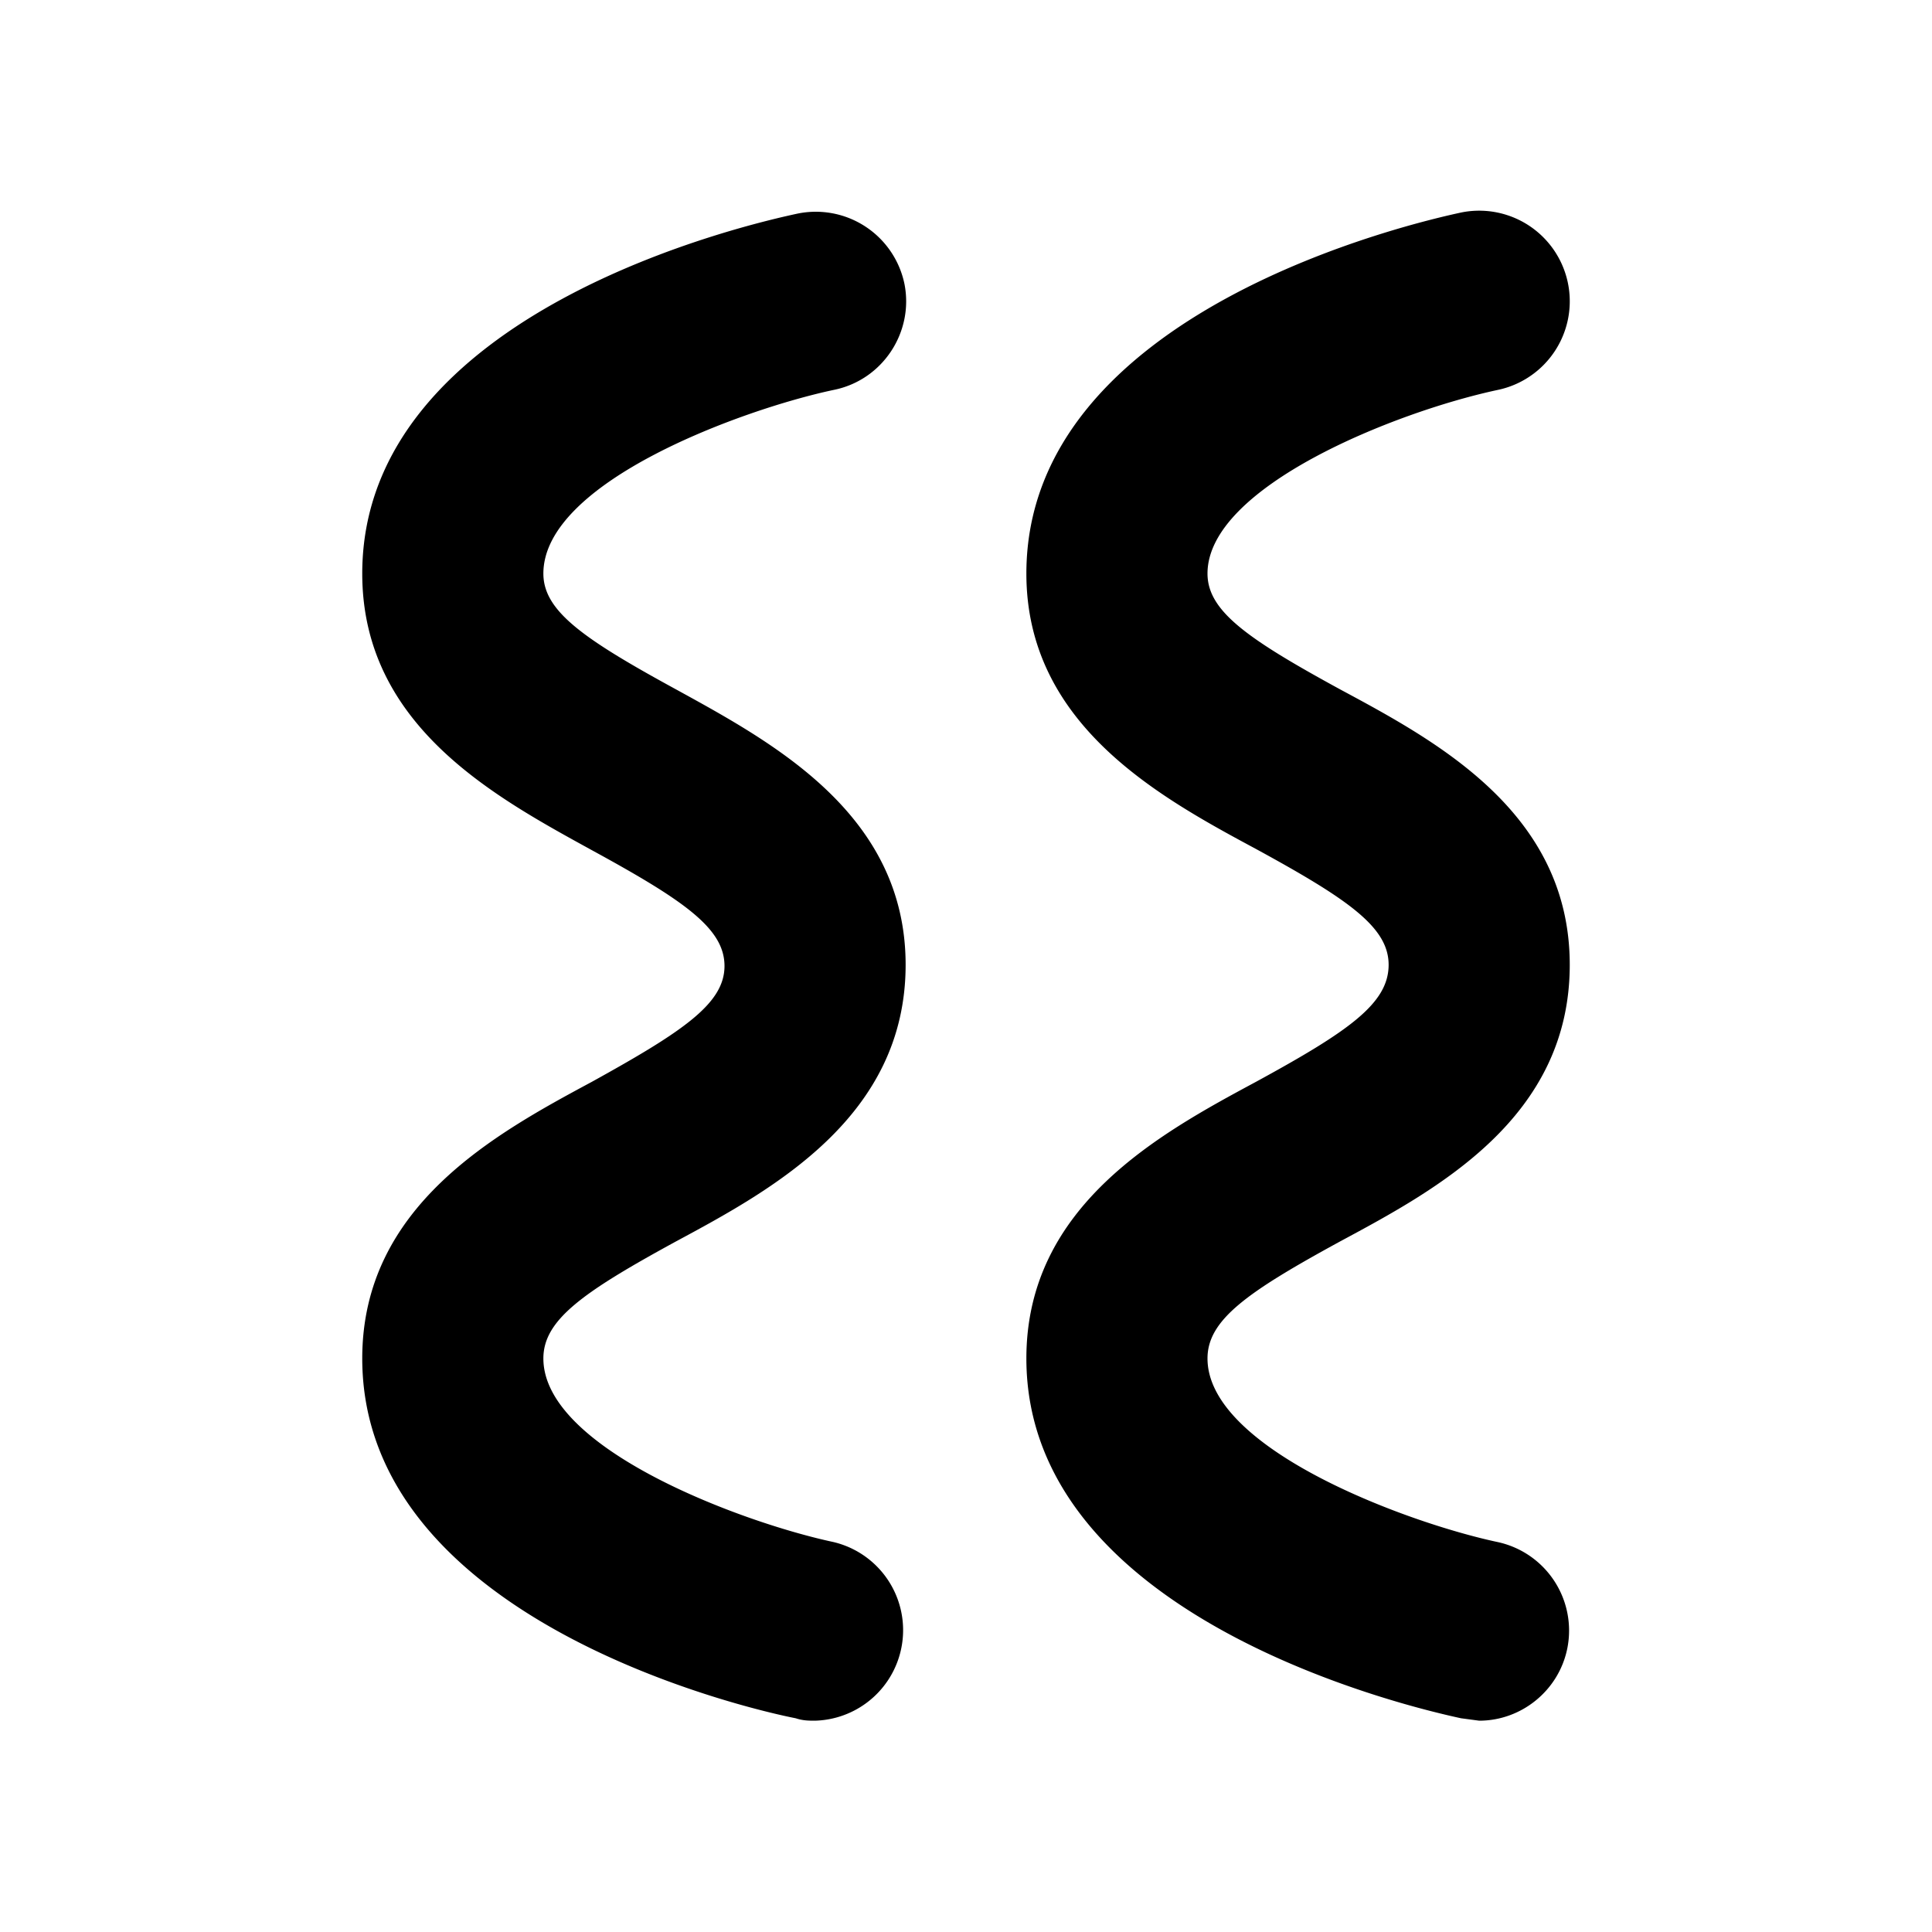 <svg width="16" height="16" viewBox="0 0 16 16" xmlns="http://www.w3.org/2000/svg"><path d="M6.75 14.25c-.05 0-.1 0-.16-.02-.36-.07-3.59-.8-3.59-2.98 0-1.26 1.1-1.86 1.9-2.29C5.66 8.54 6 8.31 6 8c0-.31-.33-.54-1.1-.96C4.1 6.6 3 6.01 3 4.75c0-2.18 3.23-2.9 3.6-2.98a.75.75 0 0 1 .89.58c.08.4-.18.8-.59.88-.75.16-2.4.76-2.4 1.52 0 .31.33.54 1.1.96.8.44 1.9 1.03 1.9 2.28 0 1.26-1.1 1.86-1.9 2.29-.77.42-1.1.65-1.1.97 0 .75 1.65 1.36 2.4 1.52a.75.75 0 0 1-.15 1.48Zm6.23-.6a.75.75 0 0 0-.58-.88c-.75-.16-2.4-.77-2.4-1.52 0-.32.33-.55 1.1-.97.8-.43 1.9-1.02 1.9-2.29 0-1.26-1.1-1.85-1.9-2.28-.77-.42-1.1-.65-1.1-.96 0-.72 1.56-1.34 2.4-1.52a.75.75 0 0 0-.3-1.47c-.37.08-3.6.81-3.6 2.99C8.5 6 9.6 6.6 10.4 7.03c.77.42 1.1.65 1.1.96 0 .32-.33.55-1.1.97-.8.43-1.9 1.03-1.9 2.29 0 2.17 3.23 2.9 3.6 2.98l.15.02c.35 0 .66-.25.73-.6Z"/></svg>